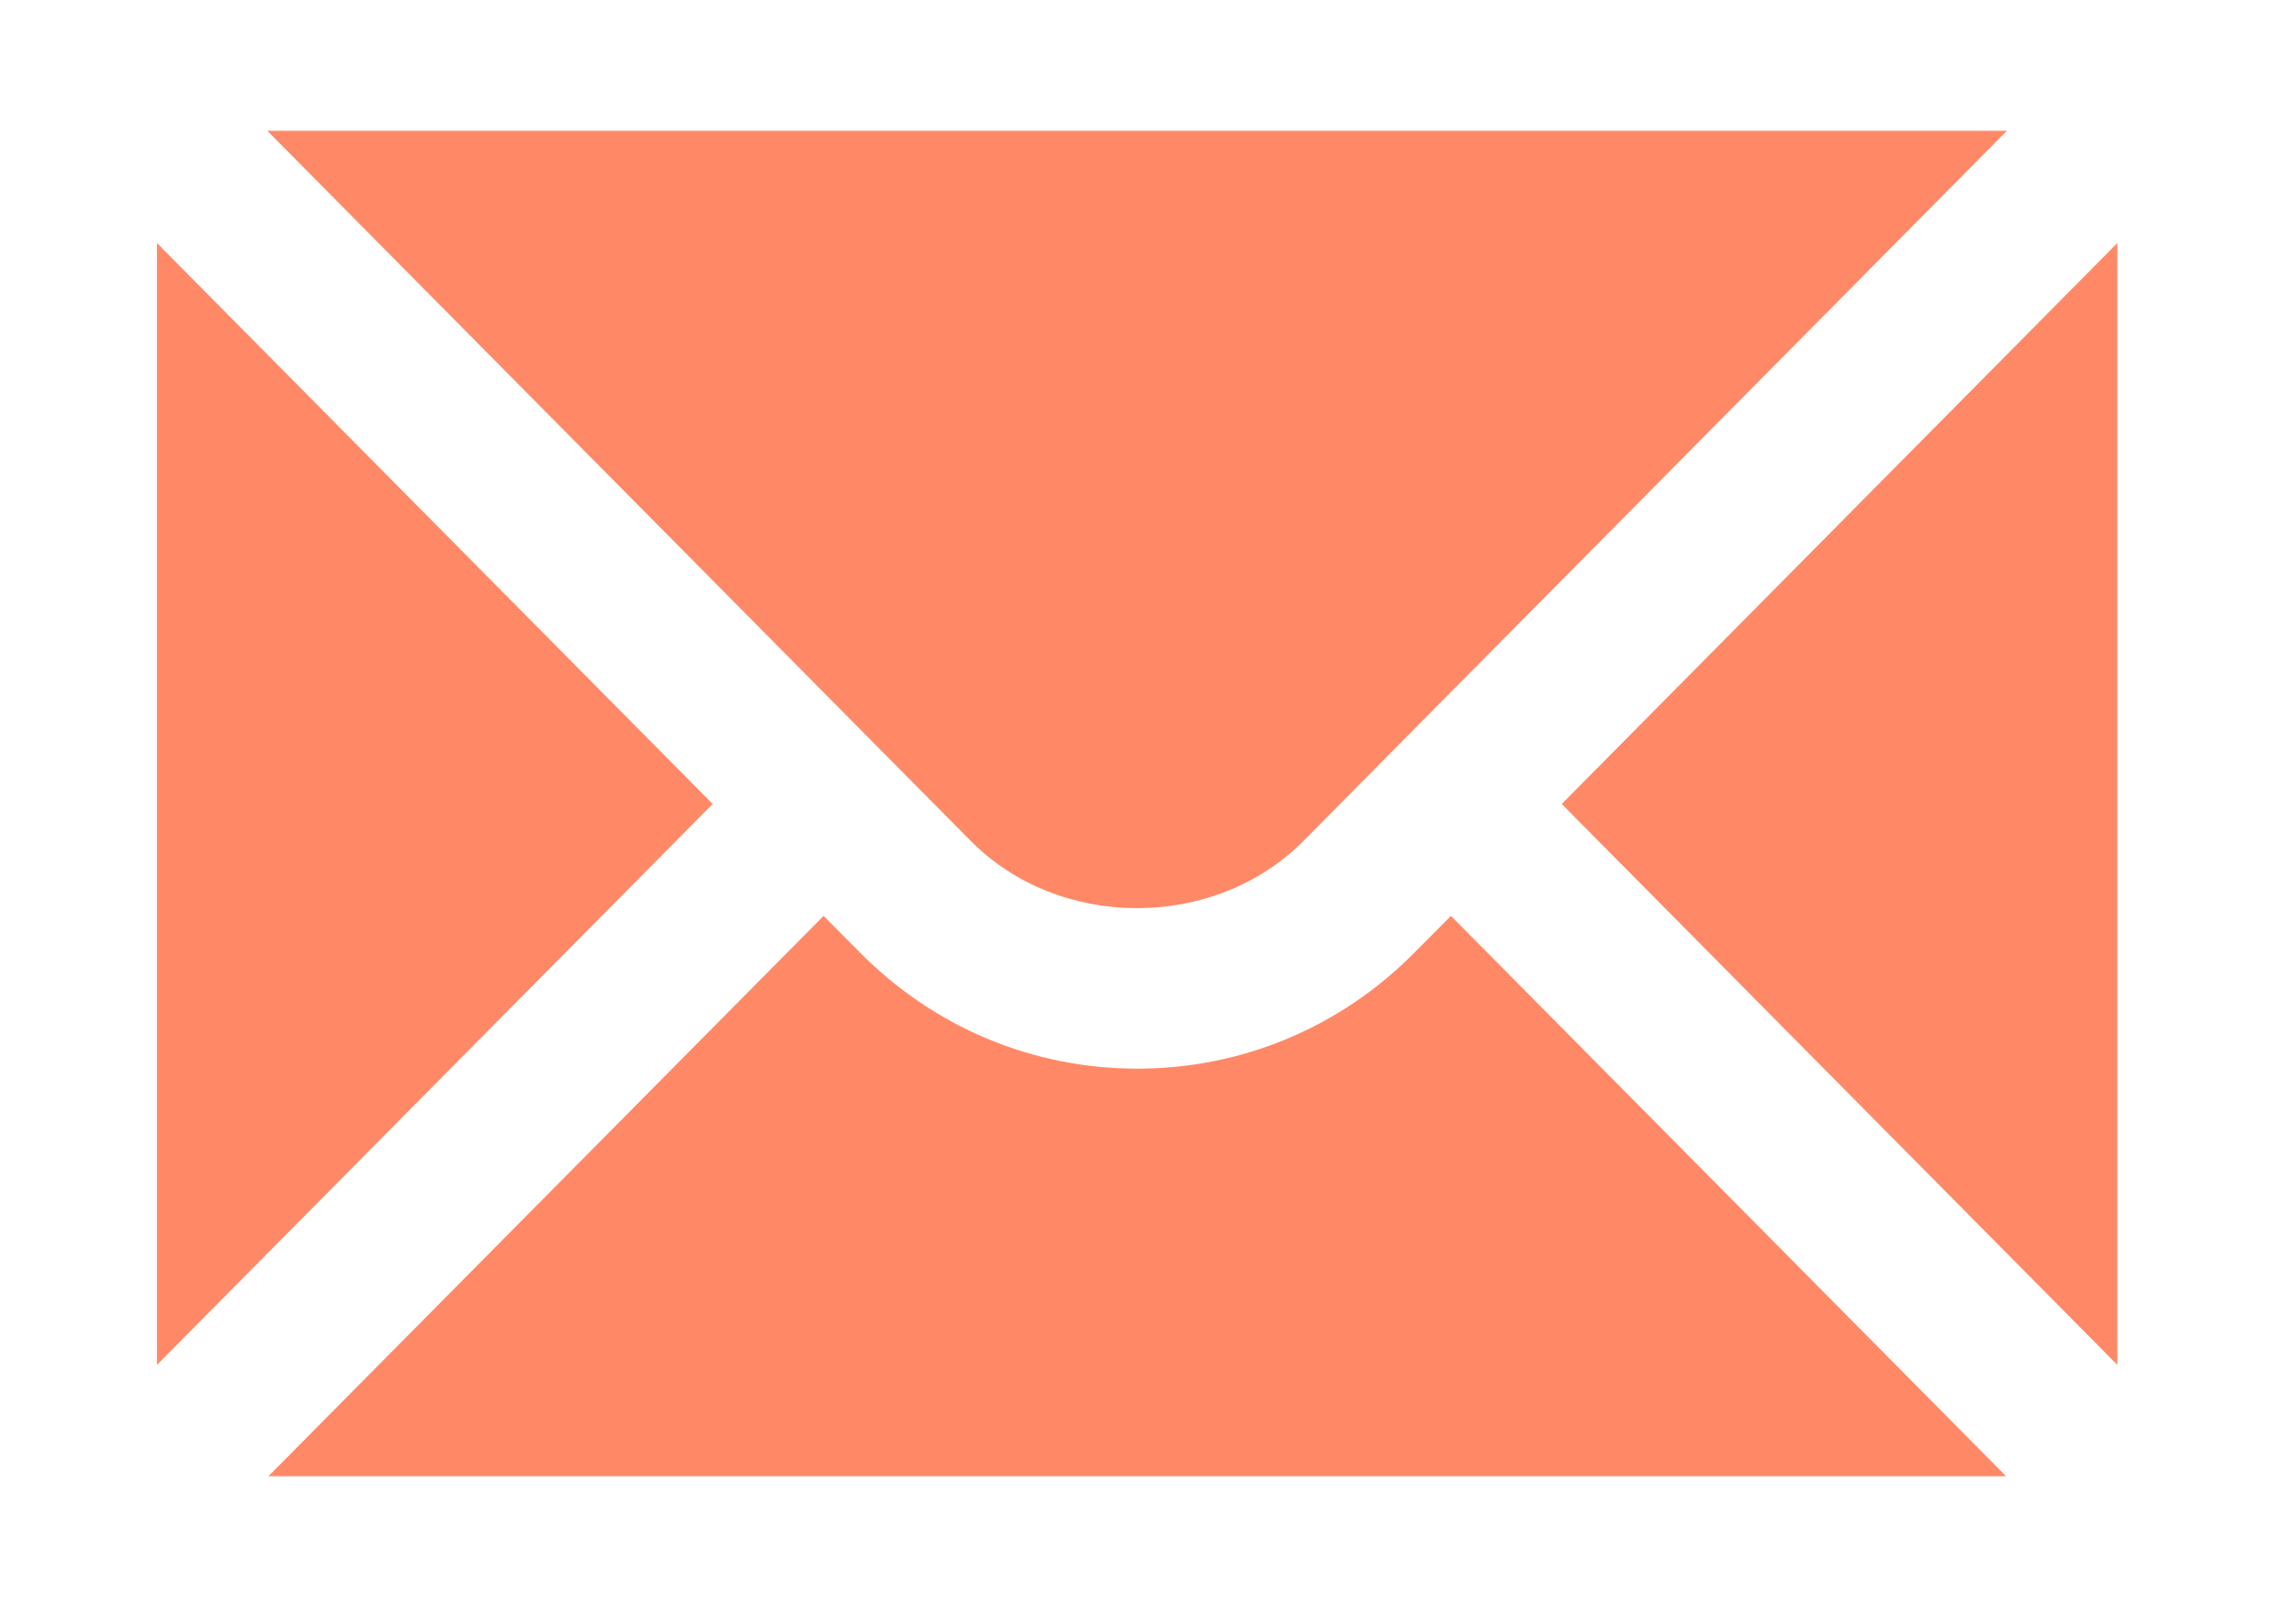 <svg xmlns="http://www.w3.org/2000/svg" fill="none" viewBox="0 0 20 14" height="14" width="20">
<path fill="#FF8967" d="M1.367 2.117V11.891L6.208 7.004L1.367 2.117Z"></path>
<path fill="#FF8967" d="M2.328 1.139L8.456 7.326C9.23 8.107 10.58 8.107 11.354 7.326L17.482 1.139H2.328Z"></path>
<path fill="#FF8967" d="M12.321 8.299C11.677 8.95 10.819 9.31 9.907 9.31C8.994 9.31 8.136 8.95 7.492 8.299L7.174 7.979L2.338 12.861H17.475L12.639 7.979L12.321 8.299Z"></path>
<path fill="#FF8967" d="M13.604 7.004L18.444 11.891V2.117L13.604 7.004Z"></path>
</svg>
